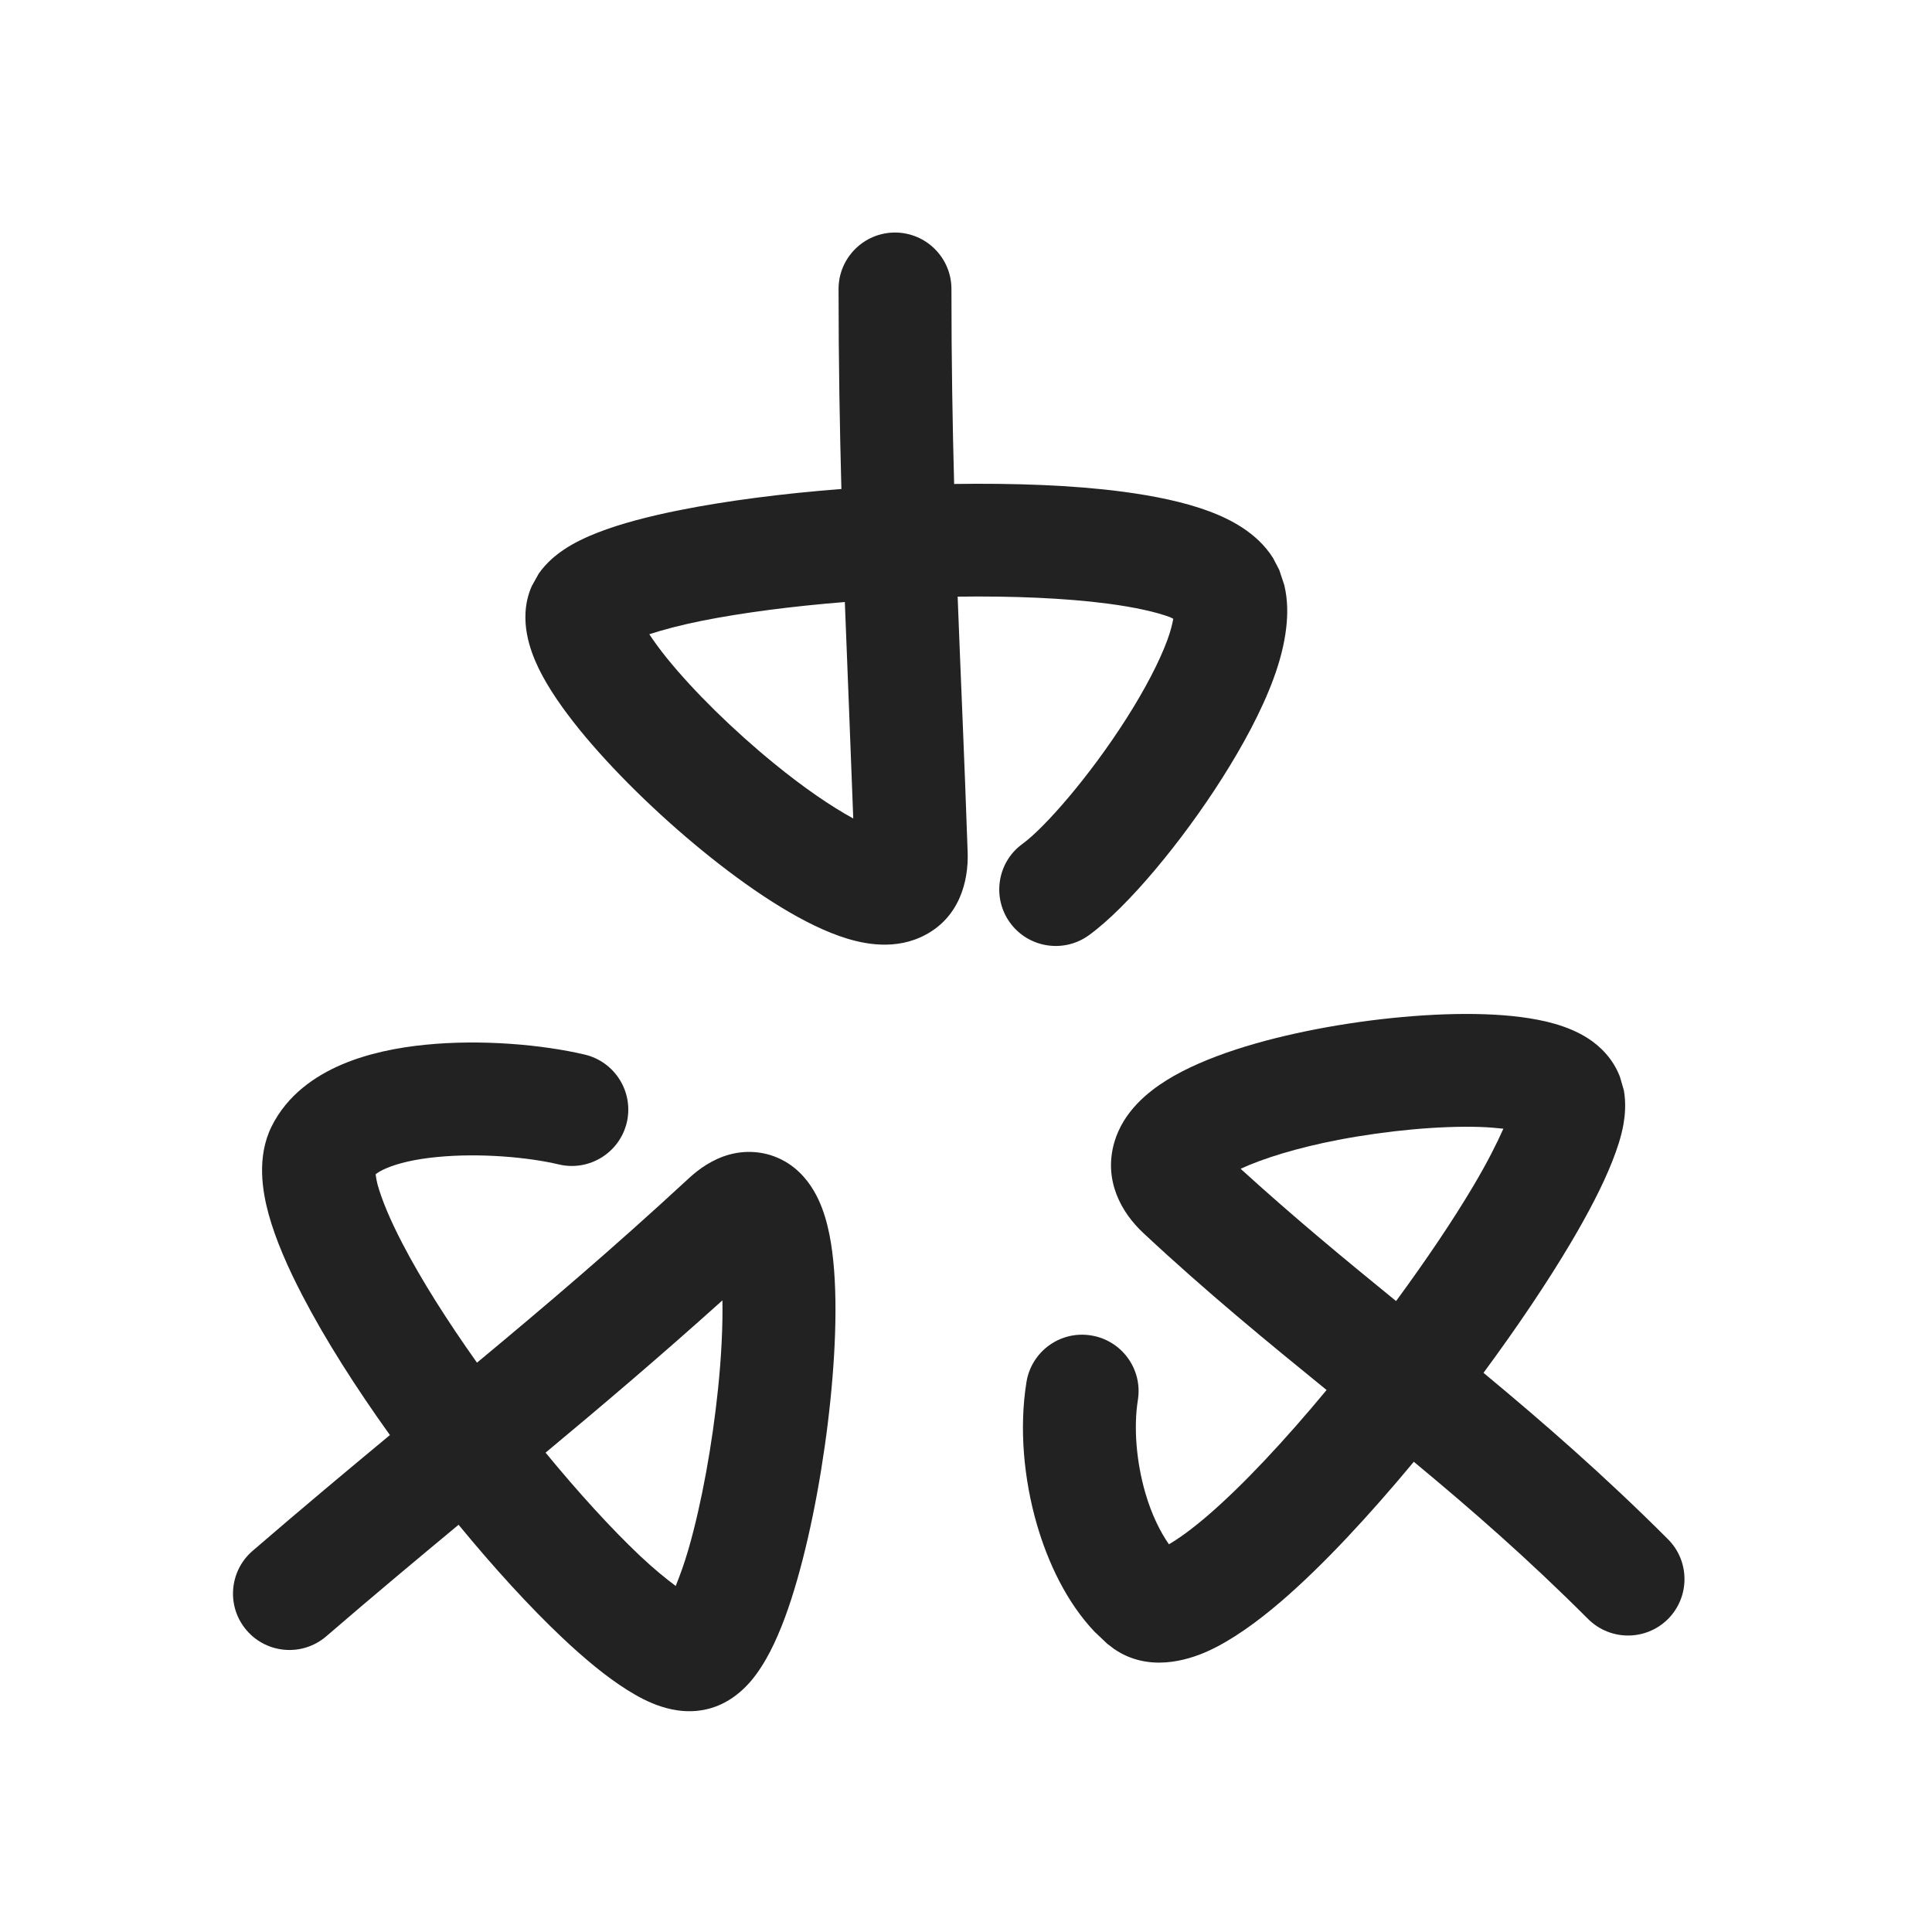 <svg width="28" height="28" viewBox="0 0 28 28" fill="none" xmlns="http://www.w3.org/2000/svg">
<path fill-rule="evenodd" clip-rule="evenodd" d="M6.168 15.141C6.979 15.06 7.864 15.14 8.475 15.284C8.914 15.388 9.187 15.828 9.084 16.268C8.98 16.707 8.539 16.98 8.099 16.876C7.657 16.771 6.953 16.707 6.329 16.769C6.018 16.799 5.768 16.858 5.595 16.933C5.519 16.965 5.473 16.996 5.444 17.018C5.445 17.022 5.445 17.028 5.446 17.033C5.45 17.065 5.457 17.109 5.471 17.164C5.53 17.378 5.648 17.669 5.834 18.025C6.103 18.544 6.482 19.142 6.913 19.749C7.903 18.926 8.863 18.112 9.985 17.075C10.125 16.946 10.321 16.802 10.569 16.733C10.852 16.656 11.16 16.691 11.425 16.862C11.656 17.013 11.787 17.226 11.861 17.384C11.938 17.548 11.987 17.725 12.02 17.889C12.147 18.519 12.124 19.423 12.035 20.291C11.944 21.18 11.773 22.132 11.553 22.896C11.445 23.275 11.315 23.638 11.163 23.933C11.087 24.079 10.993 24.235 10.876 24.371C10.764 24.5 10.58 24.671 10.312 24.753C10.024 24.841 9.758 24.789 9.588 24.734C9.407 24.677 9.238 24.585 9.09 24.492C8.791 24.305 8.47 24.038 8.151 23.737C7.677 23.29 7.155 22.717 6.646 22.098C6.043 22.599 5.412 23.125 4.728 23.715C4.386 24.009 3.87 23.971 3.575 23.629C3.28 23.287 3.319 22.771 3.661 22.476C4.388 21.849 5.039 21.306 5.651 20.798C5.159 20.112 4.712 19.411 4.385 18.78C4.172 18.372 3.994 17.965 3.892 17.593C3.803 17.265 3.718 16.772 3.934 16.33C4.163 15.864 4.575 15.59 4.951 15.429C5.332 15.266 5.762 15.181 6.168 15.141ZM10.47 18.846C9.571 19.654 8.746 20.355 7.907 21.053C8.383 21.632 8.859 22.154 9.274 22.547C9.473 22.734 9.649 22.878 9.793 22.985C9.851 22.841 9.918 22.661 9.98 22.445C10.168 21.792 10.323 20.937 10.407 20.123C10.457 19.64 10.476 19.202 10.47 18.846Z" fill="#222222"/>
<path fill-rule="evenodd" clip-rule="evenodd" d="M21.51 14.699C21.868 14.711 22.229 14.75 22.537 14.839C22.691 14.884 22.864 14.95 23.024 15.055C23.184 15.16 23.372 15.334 23.476 15.602L23.534 15.801C23.569 15.996 23.549 16.177 23.528 16.297C23.496 16.477 23.434 16.66 23.366 16.832C23.229 17.18 23.019 17.582 22.772 18C22.428 18.582 21.985 19.239 21.5 19.896C22.356 20.607 23.238 21.372 24.174 22.308C24.493 22.627 24.492 23.144 24.174 23.464C23.854 23.783 23.336 23.783 23.016 23.464C22.142 22.589 21.315 21.869 20.49 21.185C19.848 21.958 19.178 22.683 18.575 23.202C18.226 23.502 17.854 23.773 17.496 23.934C17.208 24.062 16.641 24.241 16.142 23.895L16.044 23.82L15.863 23.648C15.46 23.224 15.188 22.648 15.027 22.092C14.839 21.442 14.768 20.704 14.876 20.032C14.947 19.586 15.366 19.282 15.812 19.354C16.258 19.425 16.562 19.843 16.491 20.289C16.428 20.685 16.467 21.179 16.599 21.637C16.692 21.957 16.819 22.207 16.941 22.381C17.081 22.3 17.271 22.164 17.506 21.962C18.016 21.523 18.621 20.875 19.226 20.145C18.373 19.451 17.493 18.732 16.569 17.869C16.254 17.575 15.99 17.11 16.149 16.557C16.28 16.105 16.643 15.821 16.905 15.657C17.464 15.308 18.294 15.066 19.085 14.914C19.897 14.758 20.783 14.675 21.51 14.699ZM21.454 16.333C20.872 16.314 20.113 16.383 19.394 16.52C18.8 16.635 18.305 16.788 17.98 16.939C18.75 17.64 19.487 18.249 20.233 18.856C20.67 18.261 21.064 17.677 21.364 17.169C21.552 16.851 21.692 16.575 21.788 16.358C21.693 16.348 21.581 16.337 21.454 16.333Z" fill="#222222"/>
<path fill-rule="evenodd" clip-rule="evenodd" d="M12.972 3.37C13.423 3.371 13.789 3.737 13.789 4.188C13.789 5.243 13.805 6.155 13.828 7.014C14.697 7.001 15.549 7.031 16.264 7.125C16.726 7.186 17.169 7.276 17.535 7.414C17.812 7.519 18.214 7.712 18.45 8.087L18.54 8.26L18.613 8.48C18.666 8.7 18.662 8.914 18.641 9.097C18.613 9.346 18.544 9.599 18.457 9.835C18.283 10.308 18.007 10.814 17.71 11.282C17.131 12.194 16.344 13.146 15.78 13.555C15.414 13.819 14.902 13.737 14.637 13.371C14.373 13.005 14.454 12.493 14.82 12.229C15.133 12.002 15.787 11.26 16.33 10.405C16.593 9.991 16.801 9.594 16.92 9.271C16.966 9.145 16.99 9.044 17.004 8.968C16.99 8.962 16.975 8.952 16.958 8.945C16.76 8.871 16.456 8.801 16.052 8.748C15.441 8.668 14.682 8.636 13.879 8.647C13.922 9.792 13.976 10.948 14.024 12.354C14.038 12.758 13.913 13.323 13.344 13.582C12.902 13.783 12.437 13.662 12.163 13.565C11.55 13.349 10.824 12.855 10.183 12.332C9.525 11.795 8.87 11.155 8.396 10.571C8.163 10.283 7.949 9.979 7.807 9.688C7.737 9.543 7.67 9.371 7.637 9.188C7.604 9.008 7.592 8.754 7.707 8.494L7.808 8.313C7.921 8.151 8.062 8.04 8.167 7.969C8.319 7.866 8.493 7.785 8.659 7.72C8.993 7.589 9.41 7.481 9.857 7.392C10.535 7.257 11.35 7.152 12.194 7.087C12.171 6.206 12.153 5.269 12.153 4.188C12.153 3.737 12.52 3.37 12.972 3.37ZM12.244 8.725C11.48 8.786 10.76 8.88 10.177 8.996C9.863 9.059 9.606 9.128 9.41 9.192C9.477 9.293 9.561 9.41 9.667 9.541C10.056 10.021 10.629 10.584 11.219 11.065C11.649 11.417 12.05 11.69 12.366 11.862C12.324 10.719 12.282 9.721 12.244 8.725Z" fill="#222222"/>
</svg>
